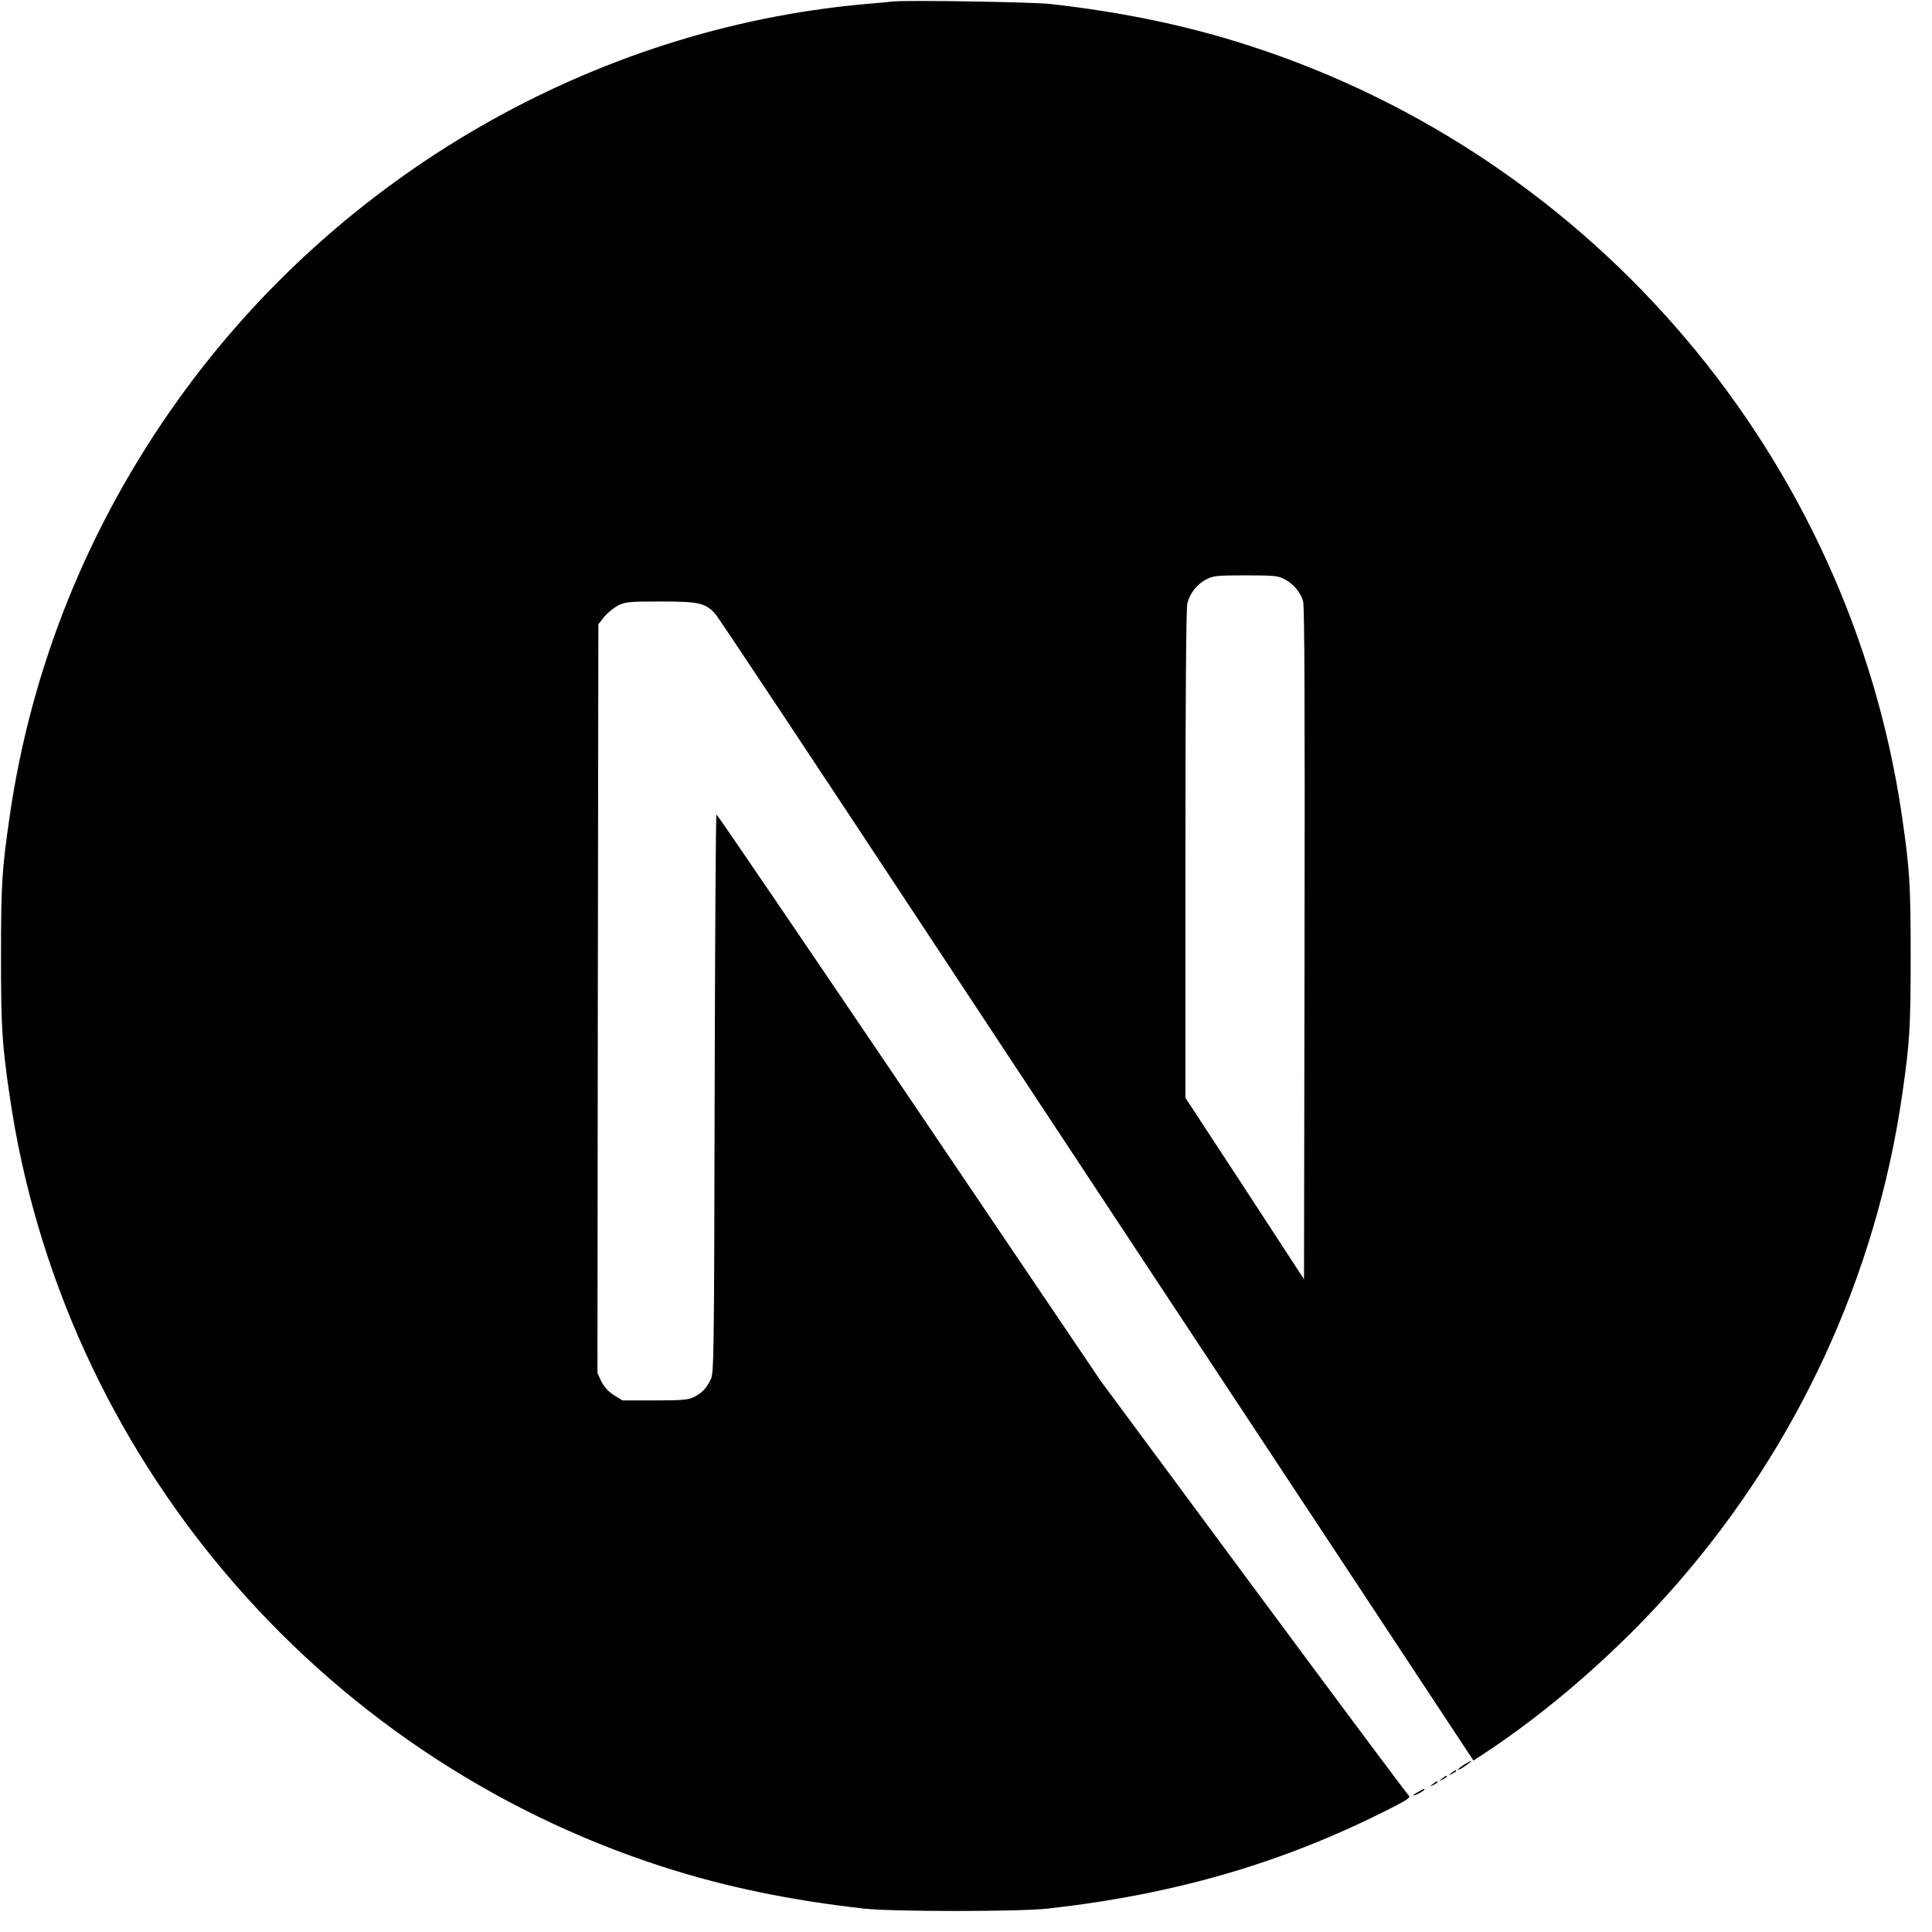 <svg width="21" height="21" viewBox="0 0 21 21" fill="none" xmlns="http://www.w3.org/2000/svg">
<g clip-path="url(#clip0_1333_3933)">
<path d="M9.71 0.016C9.665 0.02 9.523 0.035 9.395 0.045C6.447 0.311 3.685 1.901 1.936 4.346C0.962 5.706 0.339 7.248 0.104 8.881C0.021 9.452 0.011 9.62 0.011 10.393C0.011 11.166 0.021 11.335 0.104 11.905C0.668 15.803 3.442 19.078 7.204 20.291C7.878 20.508 8.588 20.656 9.395 20.746C9.71 20.78 11.069 20.78 11.384 20.746C12.778 20.591 13.959 20.246 15.123 19.652C15.302 19.561 15.336 19.536 15.312 19.516C15.296 19.504 14.535 18.483 13.622 17.25L11.962 15.007L9.882 11.929C8.738 10.237 7.796 8.853 7.788 8.853C7.78 8.851 7.772 10.219 7.768 11.889C7.762 14.812 7.76 14.93 7.723 14.999C7.671 15.099 7.63 15.139 7.545 15.184C7.48 15.216 7.423 15.222 7.117 15.222H6.766L6.672 15.164C6.611 15.125 6.567 15.074 6.536 15.015L6.494 14.924L6.498 10.856L6.504 6.785L6.567 6.706C6.599 6.664 6.668 6.609 6.717 6.582C6.8 6.542 6.833 6.538 7.184 6.538C7.598 6.538 7.667 6.554 7.774 6.672C7.805 6.704 8.931 8.401 10.278 10.444C11.625 12.487 13.468 15.277 14.373 16.647L16.016 19.137L16.099 19.082C16.836 18.603 17.615 17.921 18.232 17.211C19.545 15.703 20.391 13.865 20.675 11.905C20.758 11.335 20.768 11.166 20.768 10.393C20.768 9.62 20.758 9.452 20.675 8.881C20.111 4.984 17.337 1.709 13.575 0.495C12.912 0.28 12.206 0.132 11.414 0.043C11.22 0.022 9.878 9.61833e-05 9.71 0.016ZM13.959 6.294C14.056 6.343 14.135 6.436 14.164 6.534C14.18 6.587 14.184 7.715 14.18 10.257L14.174 13.905L13.531 12.919L12.885 11.933V9.281C12.885 7.567 12.893 6.603 12.906 6.556C12.938 6.442 13.009 6.353 13.107 6.3C13.19 6.258 13.22 6.254 13.539 6.254C13.839 6.254 13.892 6.258 13.959 6.294Z" fill="black"/>
<path d="M15.915 19.181C15.844 19.226 15.822 19.256 15.885 19.222C15.93 19.195 16.003 19.141 15.99 19.139C15.984 19.139 15.95 19.159 15.915 19.181ZM15.775 19.273C15.739 19.301 15.739 19.303 15.783 19.281C15.808 19.268 15.828 19.254 15.828 19.25C15.828 19.234 15.818 19.238 15.775 19.273ZM15.674 19.334C15.637 19.362 15.637 19.364 15.682 19.342C15.706 19.329 15.727 19.315 15.727 19.311C15.727 19.295 15.716 19.299 15.674 19.334ZM15.572 19.394C15.536 19.423 15.536 19.425 15.581 19.402C15.605 19.39 15.625 19.376 15.625 19.372C15.625 19.356 15.615 19.36 15.572 19.394ZM15.418 19.476C15.341 19.516 15.345 19.532 15.422 19.494C15.457 19.476 15.483 19.457 15.483 19.453C15.483 19.439 15.481 19.441 15.418 19.476Z" fill="black"/>
</g>
<defs>
<clipPath id="clip0_1333_3933">
<rect width="20.78" height="20.78" fill="white"/>
</clipPath>
</defs>
</svg>
